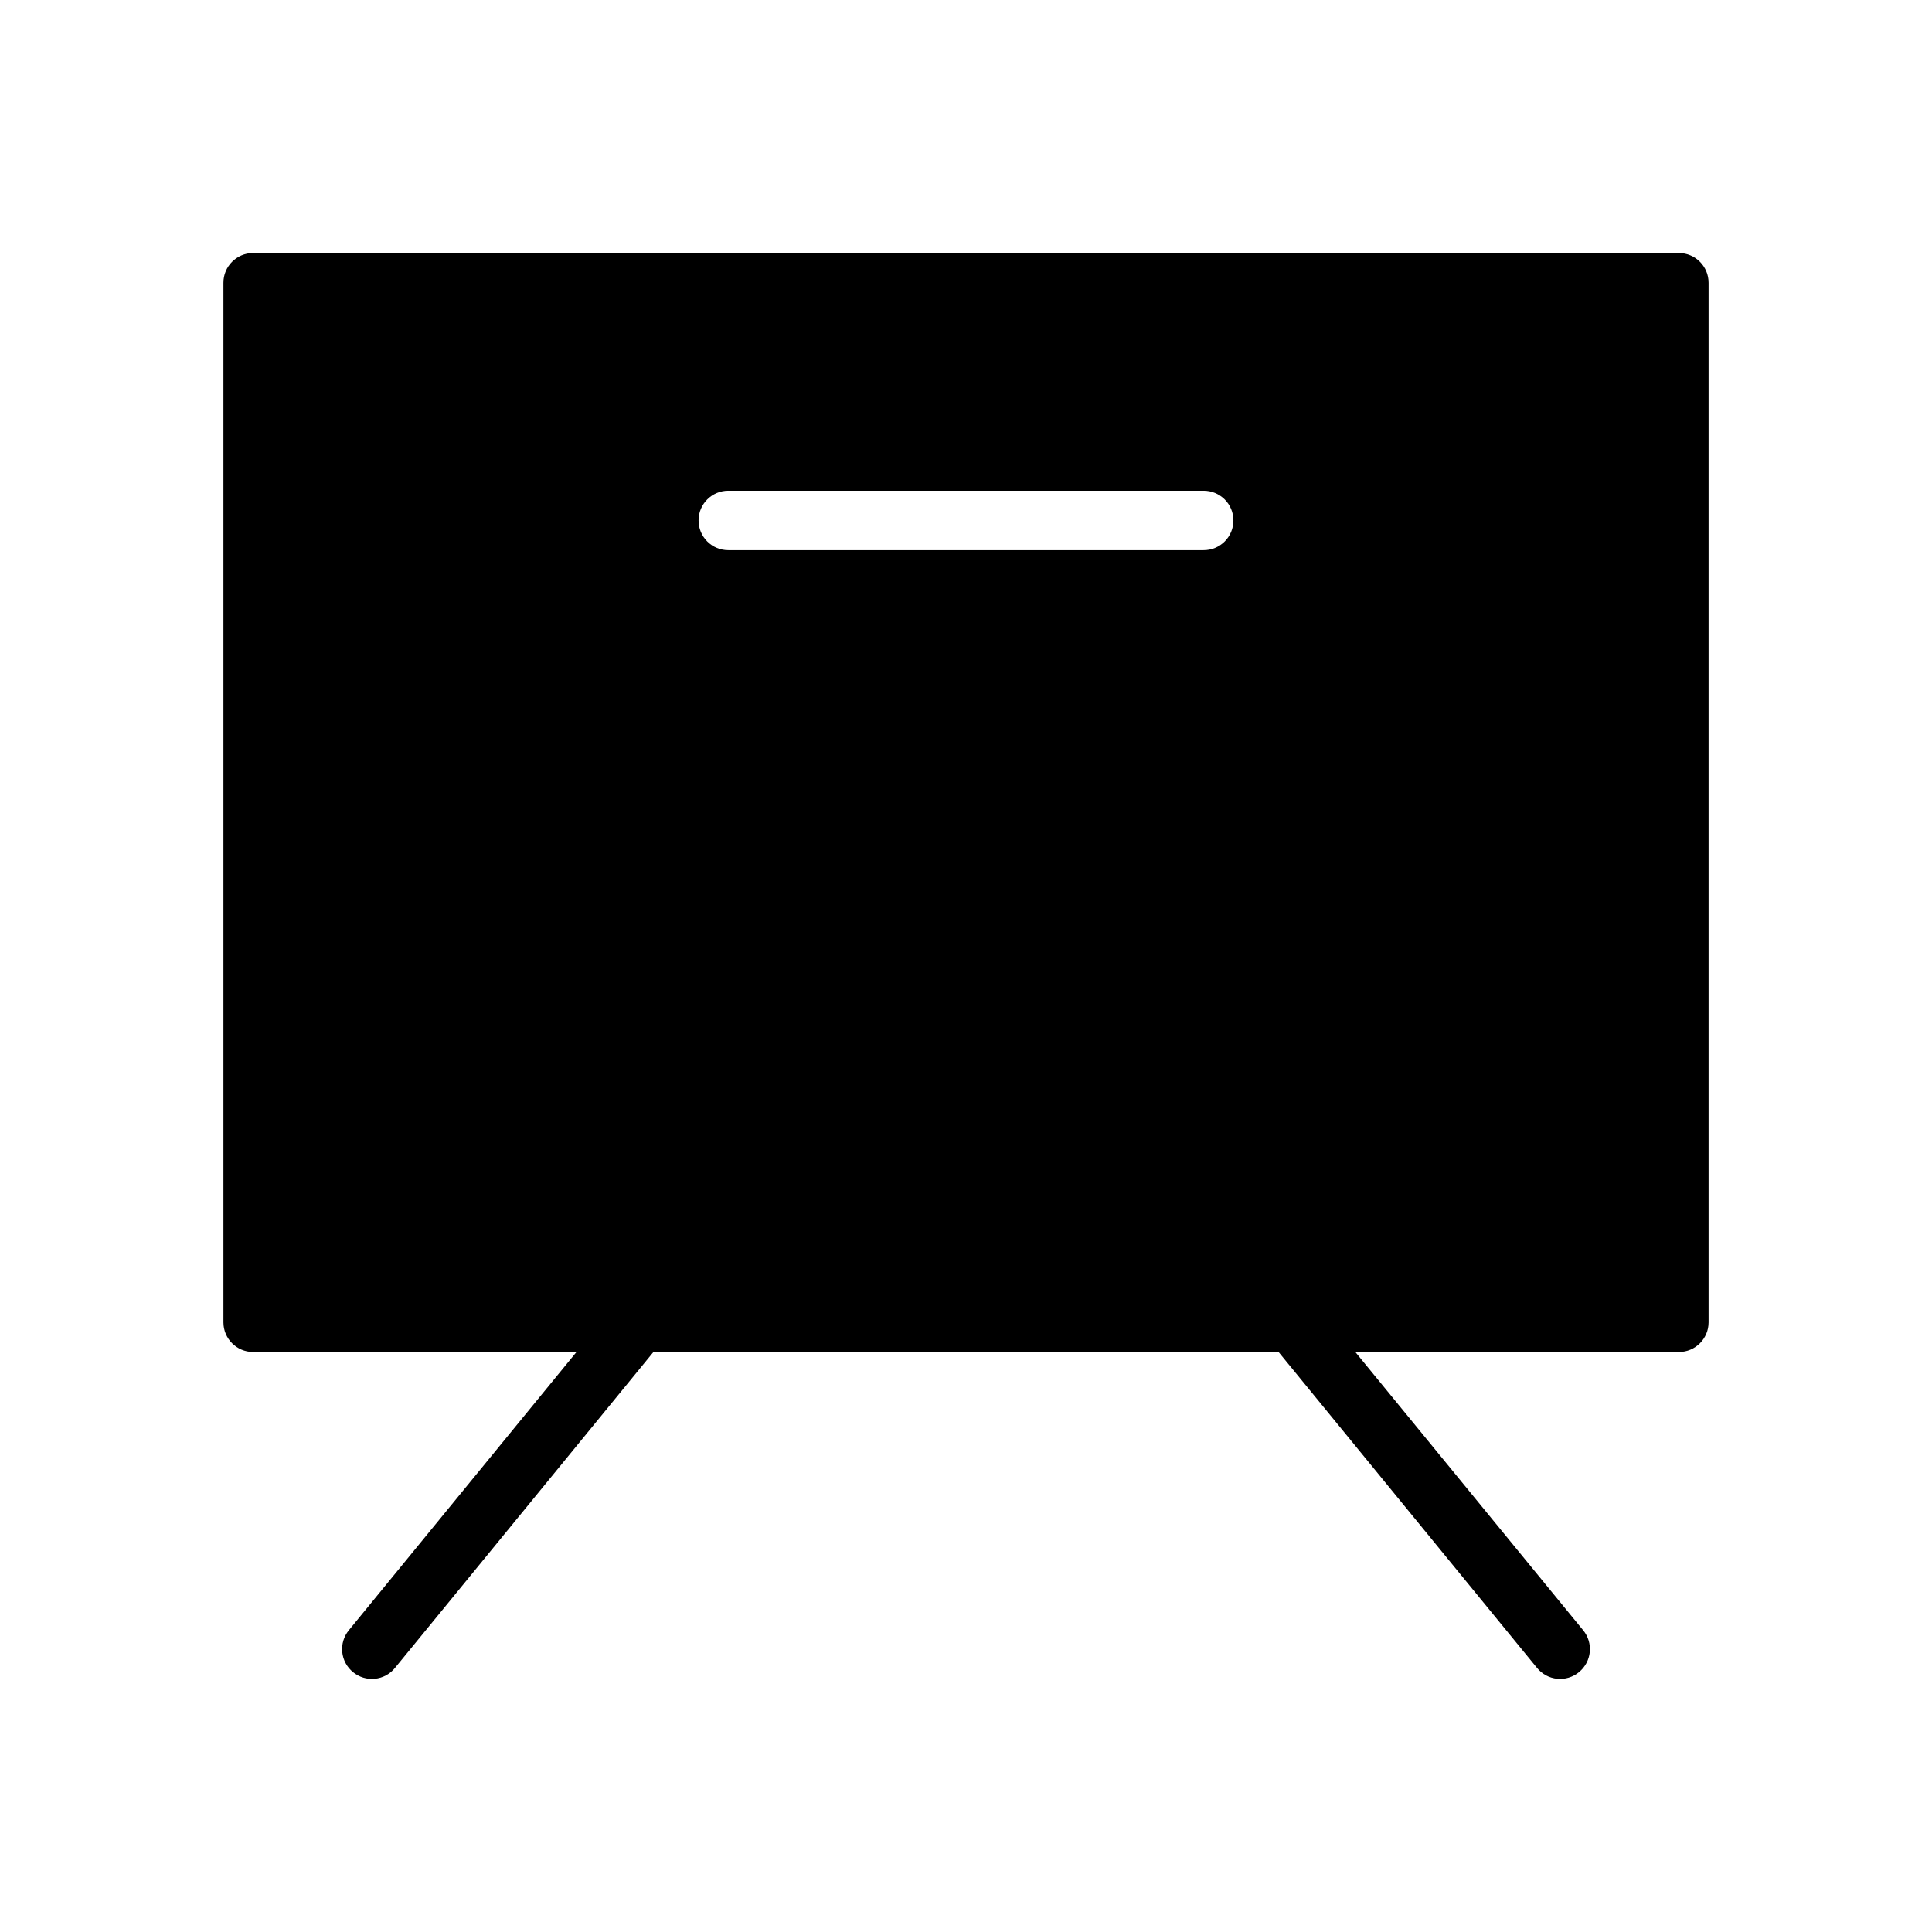 <?xml version="1.0" encoding="UTF-8"?>
<!-- Uploaded to: ICON Repo, www.iconrepo.com, Generator: ICON Repo Mixer Tools -->
<svg fill="#000000" width="800px" height="800px" version="1.1" viewBox="144 144 512 512" xmlns="http://www.w3.org/2000/svg">
 <path d="m211.05 211.05c-4.348 0.016-7.859 3.555-7.84 7.902v275.5c0.016 4.328 3.516 7.824 7.84 7.84h85.73l-60.332 73.738v0.004c-1.328 1.617-1.957 3.699-1.75 5.781 0.207 2.082 1.234 3.996 2.859 5.32 1.613 1.332 3.691 1.965 5.777 1.758 2.082-0.203 3.996-1.23 5.32-2.852l68.512-83.746h165.67l68.512 83.746c1.324 1.621 3.238 2.648 5.324 2.852 2.082 0.207 4.16-0.426 5.777-1.758 1.621-1.324 2.648-3.238 2.859-5.32 0.207-2.082-0.426-4.164-1.754-5.781l-60.379-73.738h85.777c4.328-0.016 7.824-3.516 7.84-7.84v-275.5c0.016-4.348-3.492-7.887-7.84-7.902zm125.98 62.992h125.92c2.09-0.012 4.098 0.809 5.582 2.277 1.488 1.473 2.328 3.473 2.336 5.562 0.012 2.106-0.82 4.125-2.309 5.613-1.484 1.488-3.508 2.32-5.609 2.305h-125.92c-2.102 0.012-4.121-0.82-5.606-2.309-1.484-1.488-2.312-3.508-2.297-5.609 0.016-4.348 3.555-7.856 7.902-7.84z"/>
</svg>